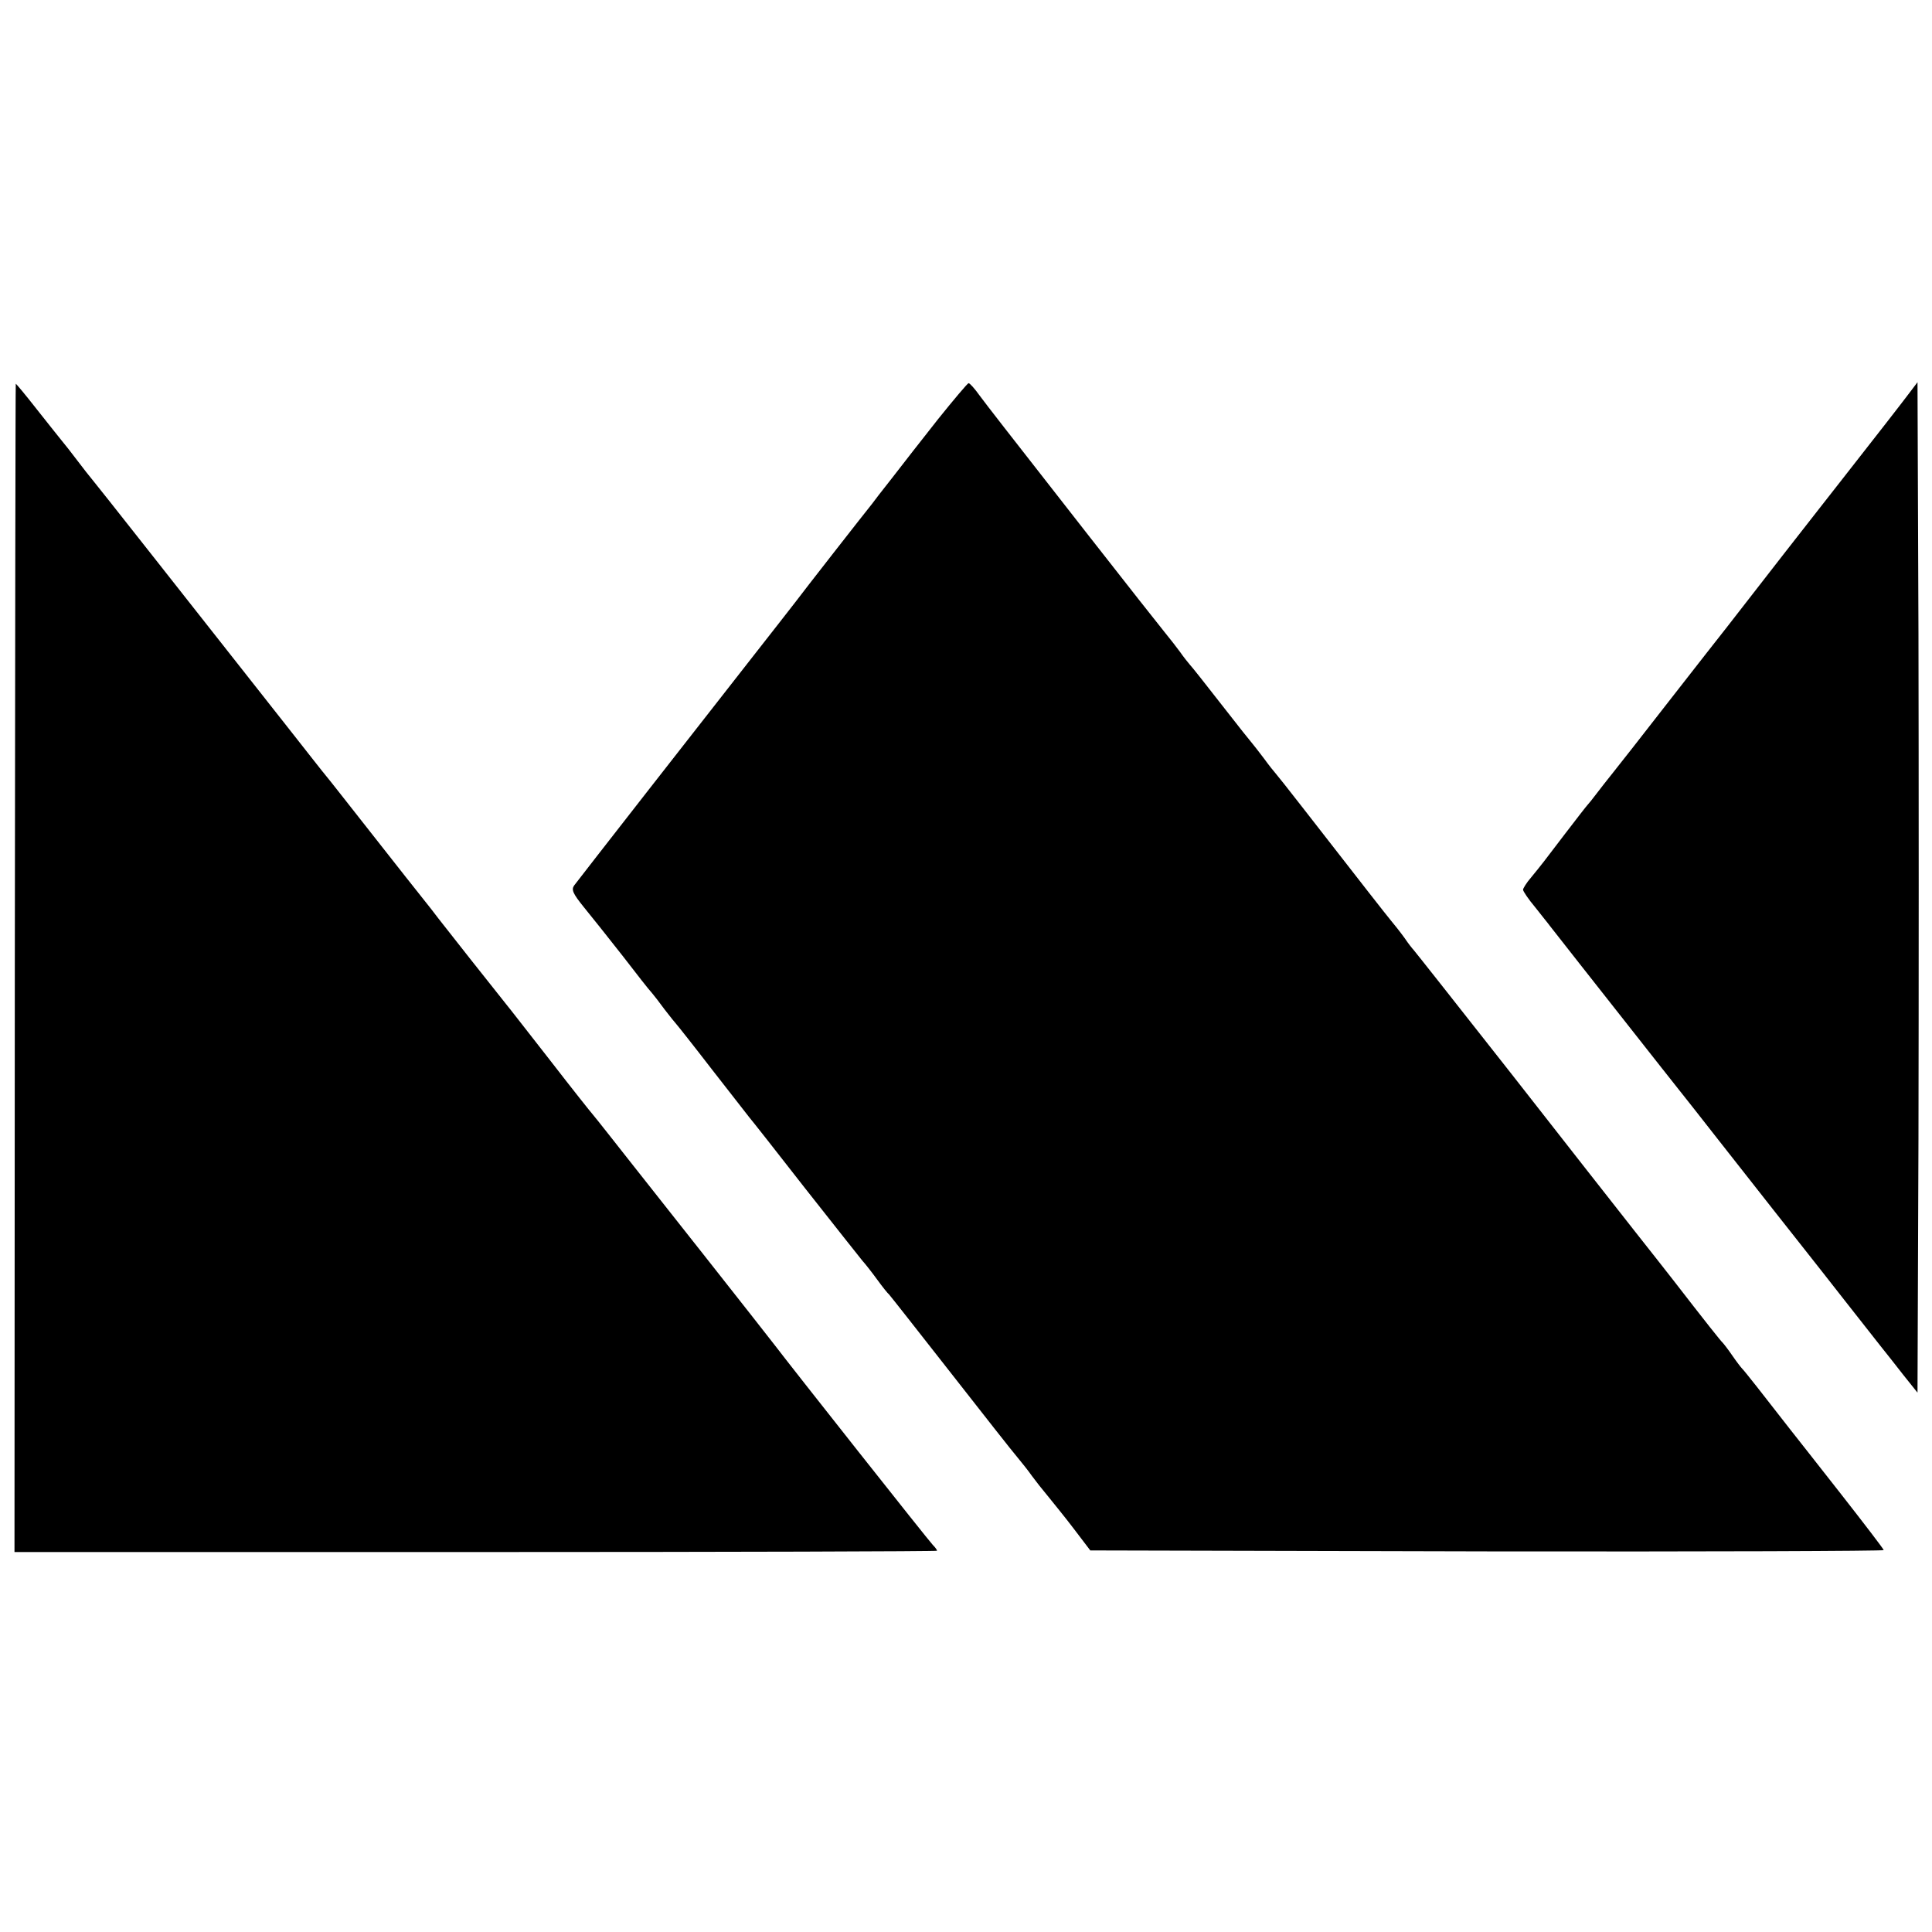<?xml version="1.0" standalone="no"?>
<!DOCTYPE svg PUBLIC "-//W3C//DTD SVG 20010904//EN"
 "http://www.w3.org/TR/2001/REC-SVG-20010904/DTD/svg10.dtd">
<svg version="1.0" xmlns="http://www.w3.org/2000/svg"
 width="600pt" height="600pt" viewBox="0 0 600 600"
 preserveAspectRatio="xMidYMid meet">
<g transform="translate(0,600) scale(0.1,-0.1)"
fill="#000000" stroke="none">
<path d="M49 4808 c-1 -1 -2 -819 -3 -1816 l-1 -1812 1433 0 c787 0 1432 2
1432 4 0 3 -6 11 -13 18 -13 13 -442 556 -489 618 -25 33 -414 526 -442 561
-8 10 -38 48 -67 85 -30 38 -56 71 -59 74 -3 3 -62 77 -130 165 -69 88 -130
167 -137 175 -37 46 -191 241 -211 267 -12 16 -33 43 -46 59 -13 16 -84 106
-157 199 -74 94 -139 177 -146 185 -7 8 -61 77 -120 152 -331 420 -589 748
-606 768 -7 8 -28 35 -47 60 -19 25 -40 52 -47 60 -7 8 -42 53 -78 98 -36 46
-66 82 -66 80z"/>
<path d="M2913 4698 c-49 -62 -113 -144 -143 -183 -30 -38 -58 -74 -62 -80
-18 -22 -215 -274 -238 -305 -14 -18 -70 -90 -125 -160 -146 -186 -548 -701
-562 -720 -9 -13 -4 -25 30 -67 23 -28 77 -96 121 -152 43 -56 83 -107 90
-114 6 -7 24 -30 40 -52 17 -22 33 -42 36 -45 3 -3 53 -66 110 -140 58 -74
111 -142 117 -150 7 -8 85 -107 173 -220 89 -113 169 -214 178 -225 10 -11 31
-38 47 -60 16 -22 32 -42 36 -45 3 -3 88 -111 189 -240 101 -129 195 -249 209
-265 14 -17 35 -43 46 -59 11 -15 33 -43 49 -62 16 -20 53 -65 81 -102 l51
-67 1232 -3 c678 -1 1232 1 1232 4 0 3 -59 80 -131 172 -72 92 -143 182 -158
201 -83 107 -146 187 -151 191 -3 3 -17 21 -30 40 -13 19 -27 37 -30 40 -5 4
-55 67 -154 195 -13 17 -66 84 -118 150 -52 66 -227 289 -388 495 -162 206
-297 377 -300 380 -3 3 -16 19 -28 37 -13 18 -32 42 -43 55 -18 22 -76 96
-272 348 -45 58 -84 107 -87 110 -3 3 -19 23 -35 45 -17 22 -32 42 -35 45 -3
3 -46 57 -95 120 -49 63 -94 120 -100 126 -5 6 -19 23 -30 39 -11 15 -32 42
-46 59 -14 17 -122 154 -240 305 -279 357 -304 389 -337 433 -15 21 -30 38
-34 38 -3 0 -46 -51 -95 -112z"/>
<path d="M5930 4780 c-21 -28 -108 -140 -214 -275 -13 -16 -92 -118 -176 -225
-83 -107 -163 -210 -178 -229 -15 -19 -96 -122 -180 -230 -84 -108 -163 -209
-177 -226 -13 -16 -34 -43 -47 -60 -12 -16 -25 -32 -28 -35 -3 -3 -34 -43 -70
-90 -70 -92 -69 -91 -105 -135 -14 -16 -25 -34 -25 -38 0 -5 17 -30 38 -55 20
-26 41 -51 45 -57 8 -10 122 -156 347 -441 69 -87 148 -187 175 -222 105 -134
258 -328 281 -357 13 -16 62 -79 110 -140 47 -60 99 -126 114 -145 15 -19 48
-60 71 -90 l44 -55 3 788 c1 434 1 1140 0 1569 l-3 781 -25 -33z"/>
</g>
</svg>
